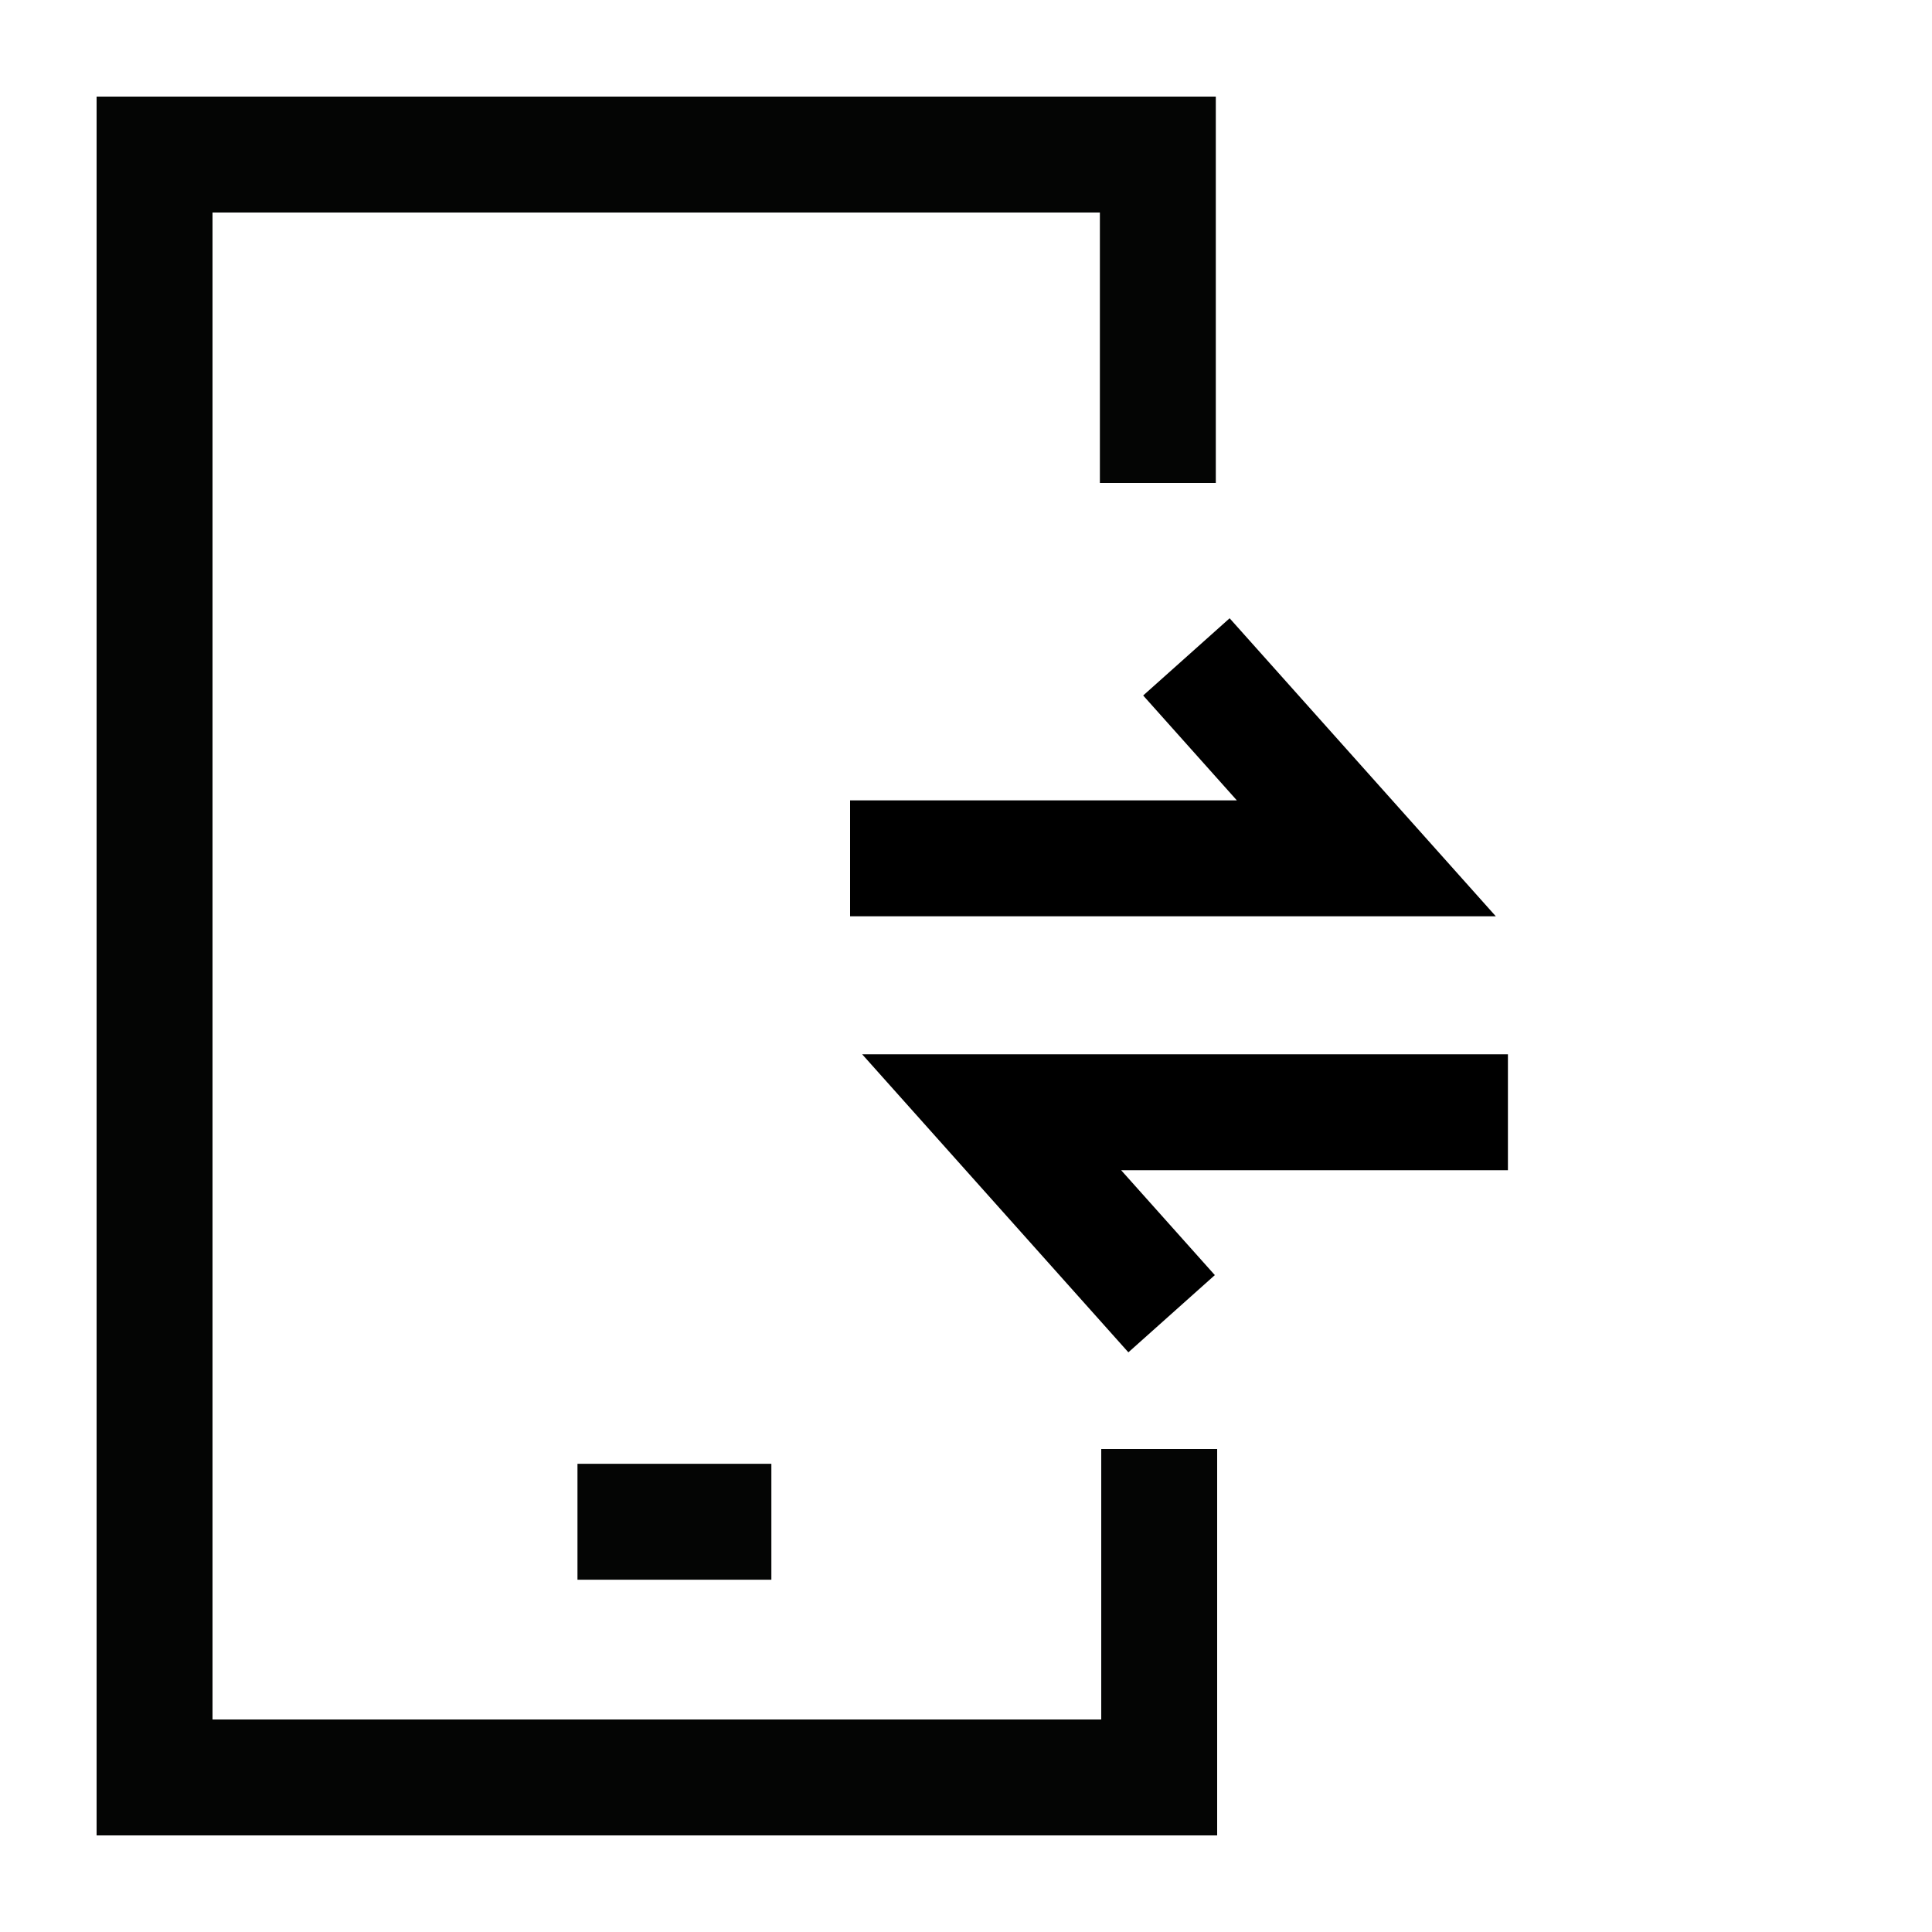 <svg width="50" height="50" viewBox="0 0 50 50" fill="none" xmlns="http://www.w3.org/2000/svg">
<g clip-path="url(#clip0_19501_40337)">
<mask id="mask0_19501_40337" style="mask-type:luminance" maskUnits="userSpaceOnUse" x="0" y="0" width="50" height="50">
<path d="M50 0H0V50H50V0Z" fill="white"/>
</mask>
<g mask="url(#mask0_19501_40337)">
<path d="M29.965 12.5V4H4V46H30V37.5" stroke="#040504" stroke-width="3" stroke-miterlimit="10"/>
</g>
<path d="M14.945 39.383H19.963" stroke="#040504" stroke-width="3"/>
<path d="M22 22.214H35.361L30.704 17" stroke="black" stroke-width="3"/>
<path d="M39.025 28.785H25.664L30.321 33.999" stroke="black" stroke-width="3"/>
</g>
<defs>
<clipPath id="clip0_19501_40337">
<rect width="50" height="50" fill="white"/>
</clipPath>
</defs>
</svg>
